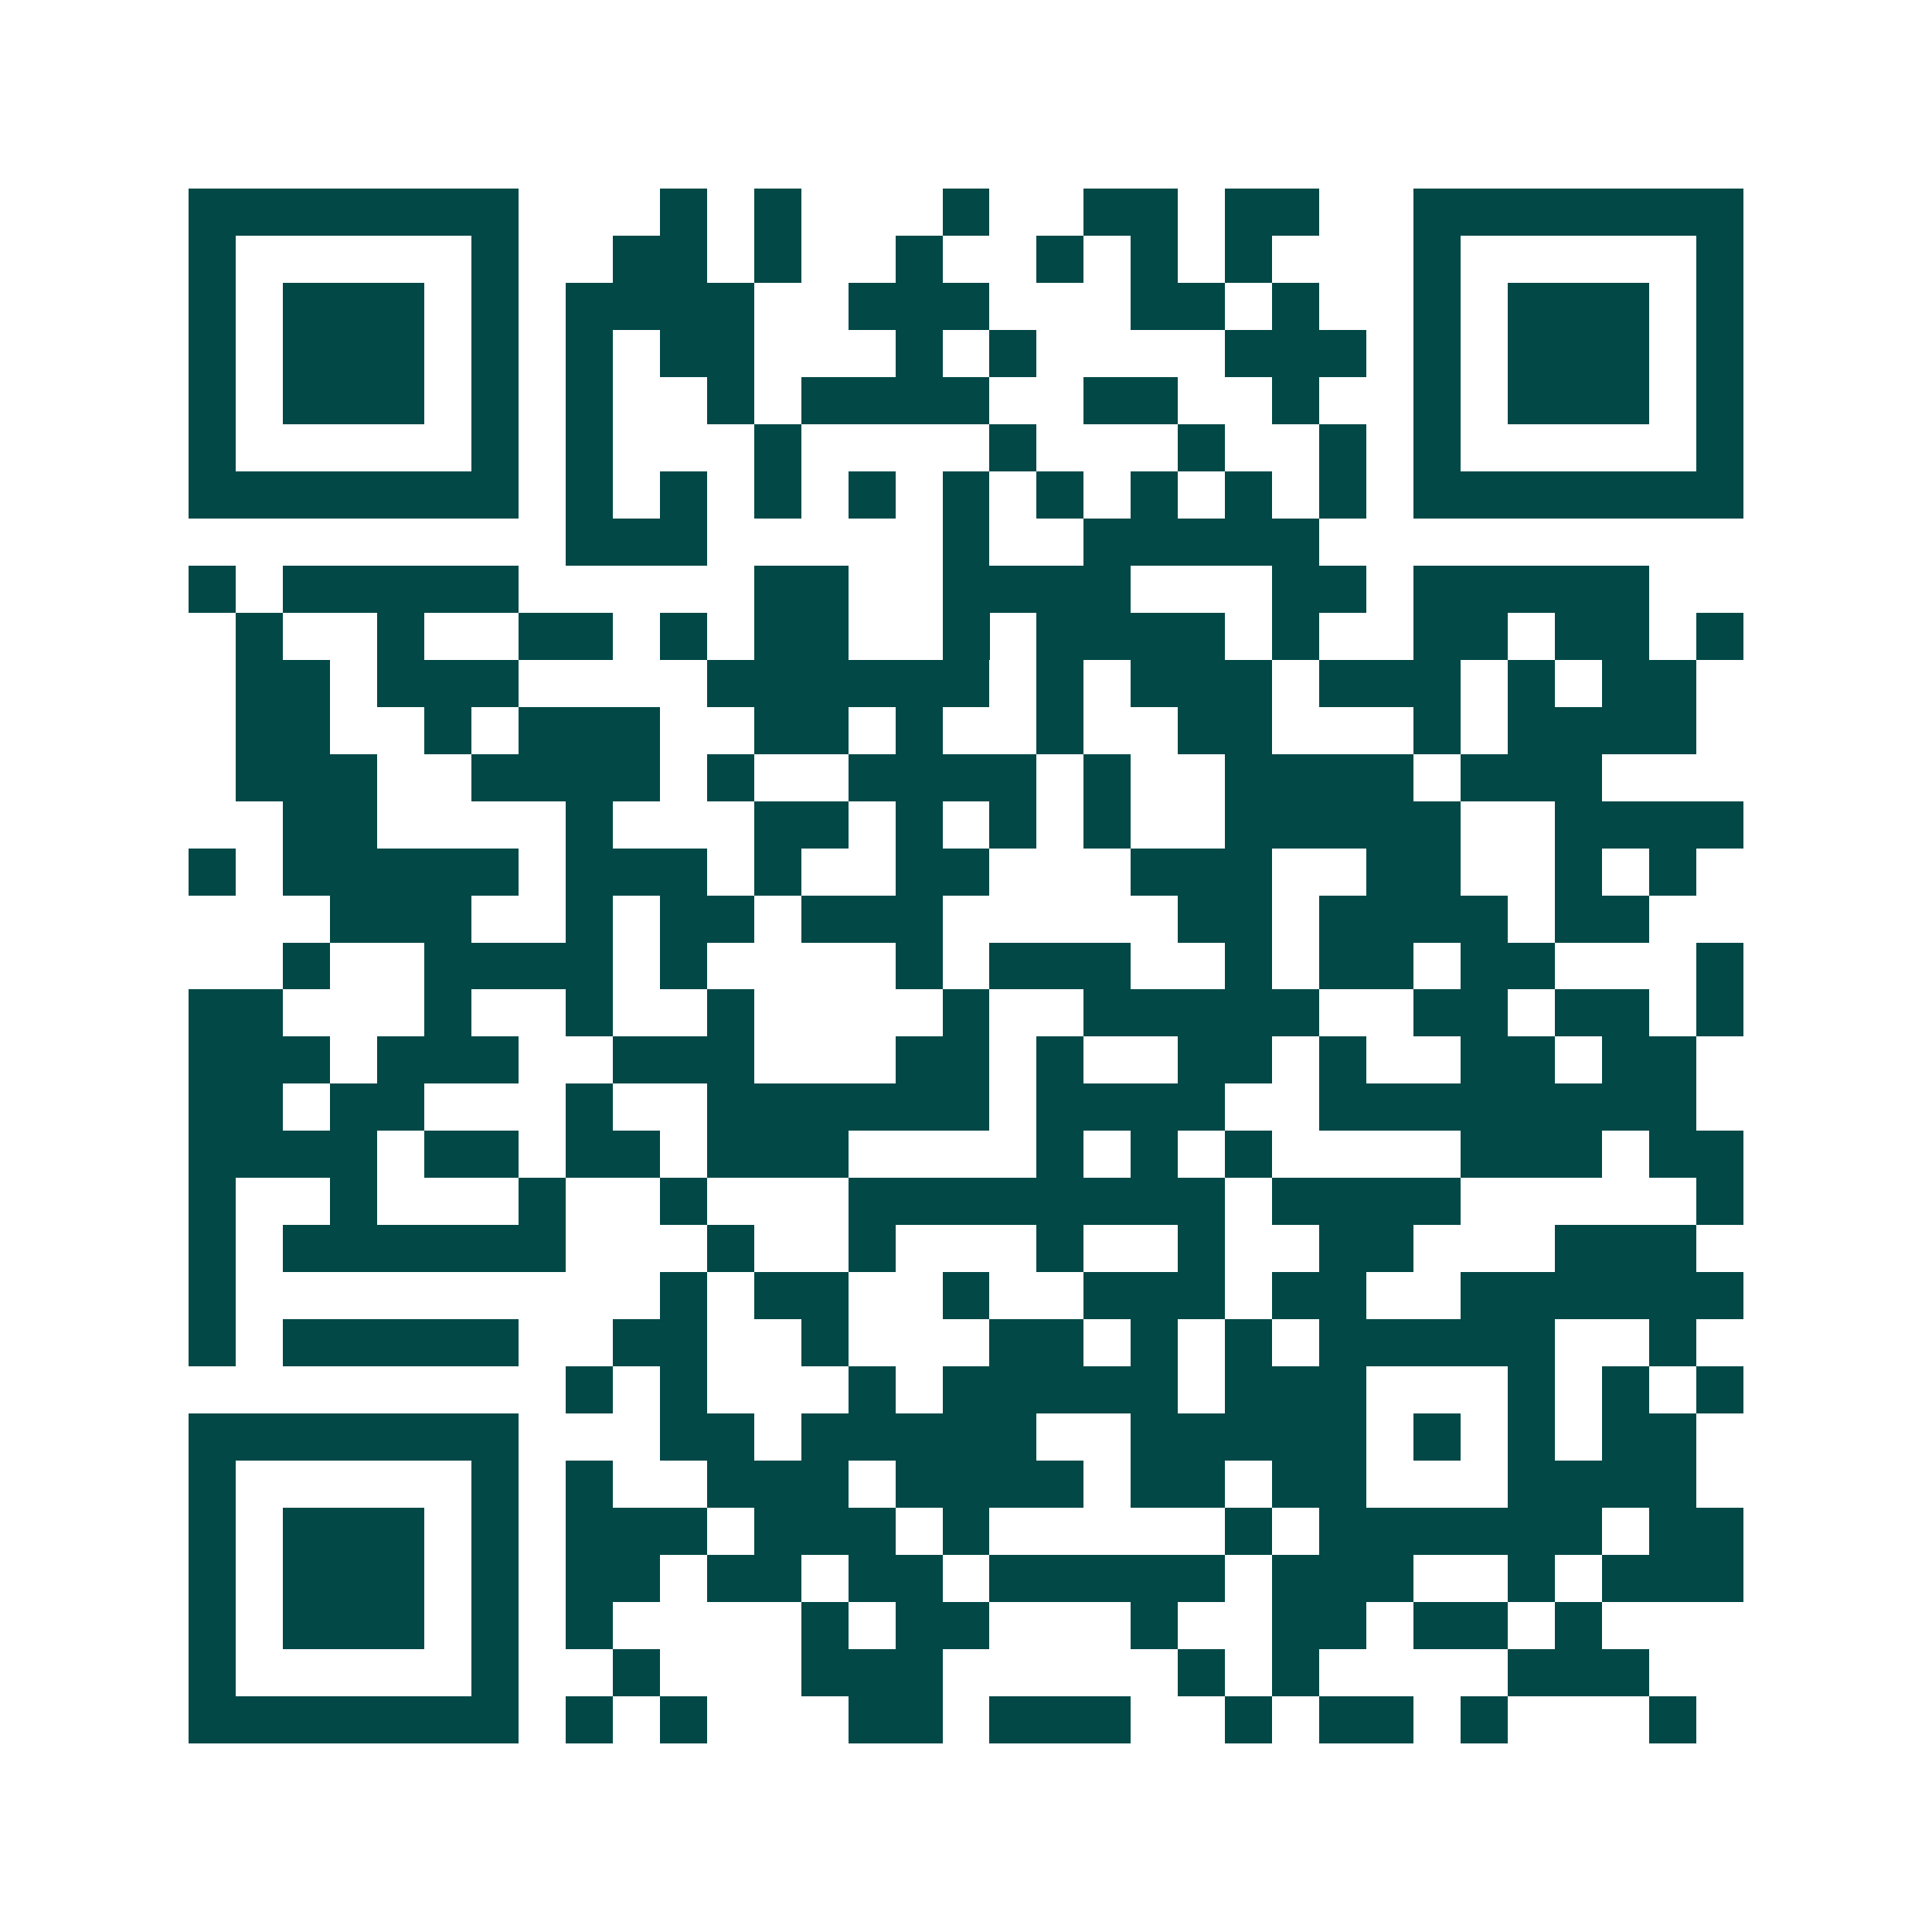 <svg xmlns="http://www.w3.org/2000/svg" width="200" height="200" viewBox="0 0 41 41" shape-rendering="crispEdges"><path fill="#ffffff" d="M0 0h41v41H0z"/><path stroke="#014847" d="M4 4.5h7m3 0h1m1 0h1m3 0h1m2 0h2m1 0h2m2 0h7M4 5.5h1m5 0h1m2 0h2m1 0h1m2 0h1m2 0h1m1 0h1m1 0h1m3 0h1m5 0h1M4 6.5h1m1 0h3m1 0h1m1 0h4m2 0h3m3 0h2m1 0h1m2 0h1m1 0h3m1 0h1M4 7.5h1m1 0h3m1 0h1m1 0h1m1 0h2m3 0h1m1 0h1m4 0h3m1 0h1m1 0h3m1 0h1M4 8.5h1m1 0h3m1 0h1m1 0h1m2 0h1m1 0h4m2 0h2m2 0h1m2 0h1m1 0h3m1 0h1M4 9.5h1m5 0h1m1 0h1m3 0h1m4 0h1m3 0h1m2 0h1m1 0h1m5 0h1M4 10.5h7m1 0h1m1 0h1m1 0h1m1 0h1m1 0h1m1 0h1m1 0h1m1 0h1m1 0h1m1 0h7M12 11.5h3m5 0h1m2 0h5M4 12.5h1m1 0h5m5 0h2m2 0h4m3 0h2m1 0h5M5 13.5h1m2 0h1m2 0h2m1 0h1m1 0h2m2 0h1m1 0h4m1 0h1m2 0h2m1 0h2m1 0h1M5 14.5h2m1 0h3m4 0h6m1 0h1m1 0h3m1 0h3m1 0h1m1 0h2M5 15.5h2m2 0h1m1 0h3m2 0h2m1 0h1m2 0h1m2 0h2m3 0h1m1 0h4M5 16.5h3m2 0h4m1 0h1m2 0h4m1 0h1m2 0h4m1 0h3M6 17.5h2m4 0h1m3 0h2m1 0h1m1 0h1m1 0h1m2 0h5m2 0h4M4 18.5h1m1 0h5m1 0h3m1 0h1m2 0h2m3 0h3m2 0h2m2 0h1m1 0h1M7 19.5h3m2 0h1m1 0h2m1 0h3m5 0h2m1 0h4m1 0h2M6 20.5h1m2 0h4m1 0h1m4 0h1m1 0h3m2 0h1m1 0h2m1 0h2m3 0h1M4 21.5h2m3 0h1m2 0h1m2 0h1m4 0h1m2 0h5m2 0h2m1 0h2m1 0h1M4 22.5h3m1 0h3m2 0h3m3 0h2m1 0h1m2 0h2m1 0h1m2 0h2m1 0h2M4 23.5h2m1 0h2m3 0h1m2 0h6m1 0h4m2 0h8M4 24.5h4m1 0h2m1 0h2m1 0h3m4 0h1m1 0h1m1 0h1m4 0h3m1 0h2M4 25.5h1m2 0h1m3 0h1m2 0h1m3 0h8m1 0h4m5 0h1M4 26.5h1m1 0h6m3 0h1m2 0h1m3 0h1m2 0h1m2 0h2m3 0h3M4 27.5h1m9 0h1m1 0h2m2 0h1m2 0h3m1 0h2m2 0h6M4 28.5h1m1 0h5m2 0h2m2 0h1m3 0h2m1 0h1m1 0h1m1 0h5m2 0h1M12 29.5h1m1 0h1m3 0h1m1 0h5m1 0h3m3 0h1m1 0h1m1 0h1M4 30.5h7m3 0h2m1 0h5m2 0h5m1 0h1m1 0h1m1 0h2M4 31.5h1m5 0h1m1 0h1m2 0h3m1 0h4m1 0h2m1 0h2m3 0h4M4 32.5h1m1 0h3m1 0h1m1 0h3m1 0h3m1 0h1m5 0h1m1 0h6m1 0h2M4 33.5h1m1 0h3m1 0h1m1 0h2m1 0h2m1 0h2m1 0h5m1 0h3m2 0h1m1 0h3M4 34.5h1m1 0h3m1 0h1m1 0h1m4 0h1m1 0h2m3 0h1m2 0h2m1 0h2m1 0h1M4 35.5h1m5 0h1m2 0h1m3 0h3m5 0h1m1 0h1m4 0h3M4 36.5h7m1 0h1m1 0h1m3 0h2m1 0h3m2 0h1m1 0h2m1 0h1m3 0h1"/></svg>
